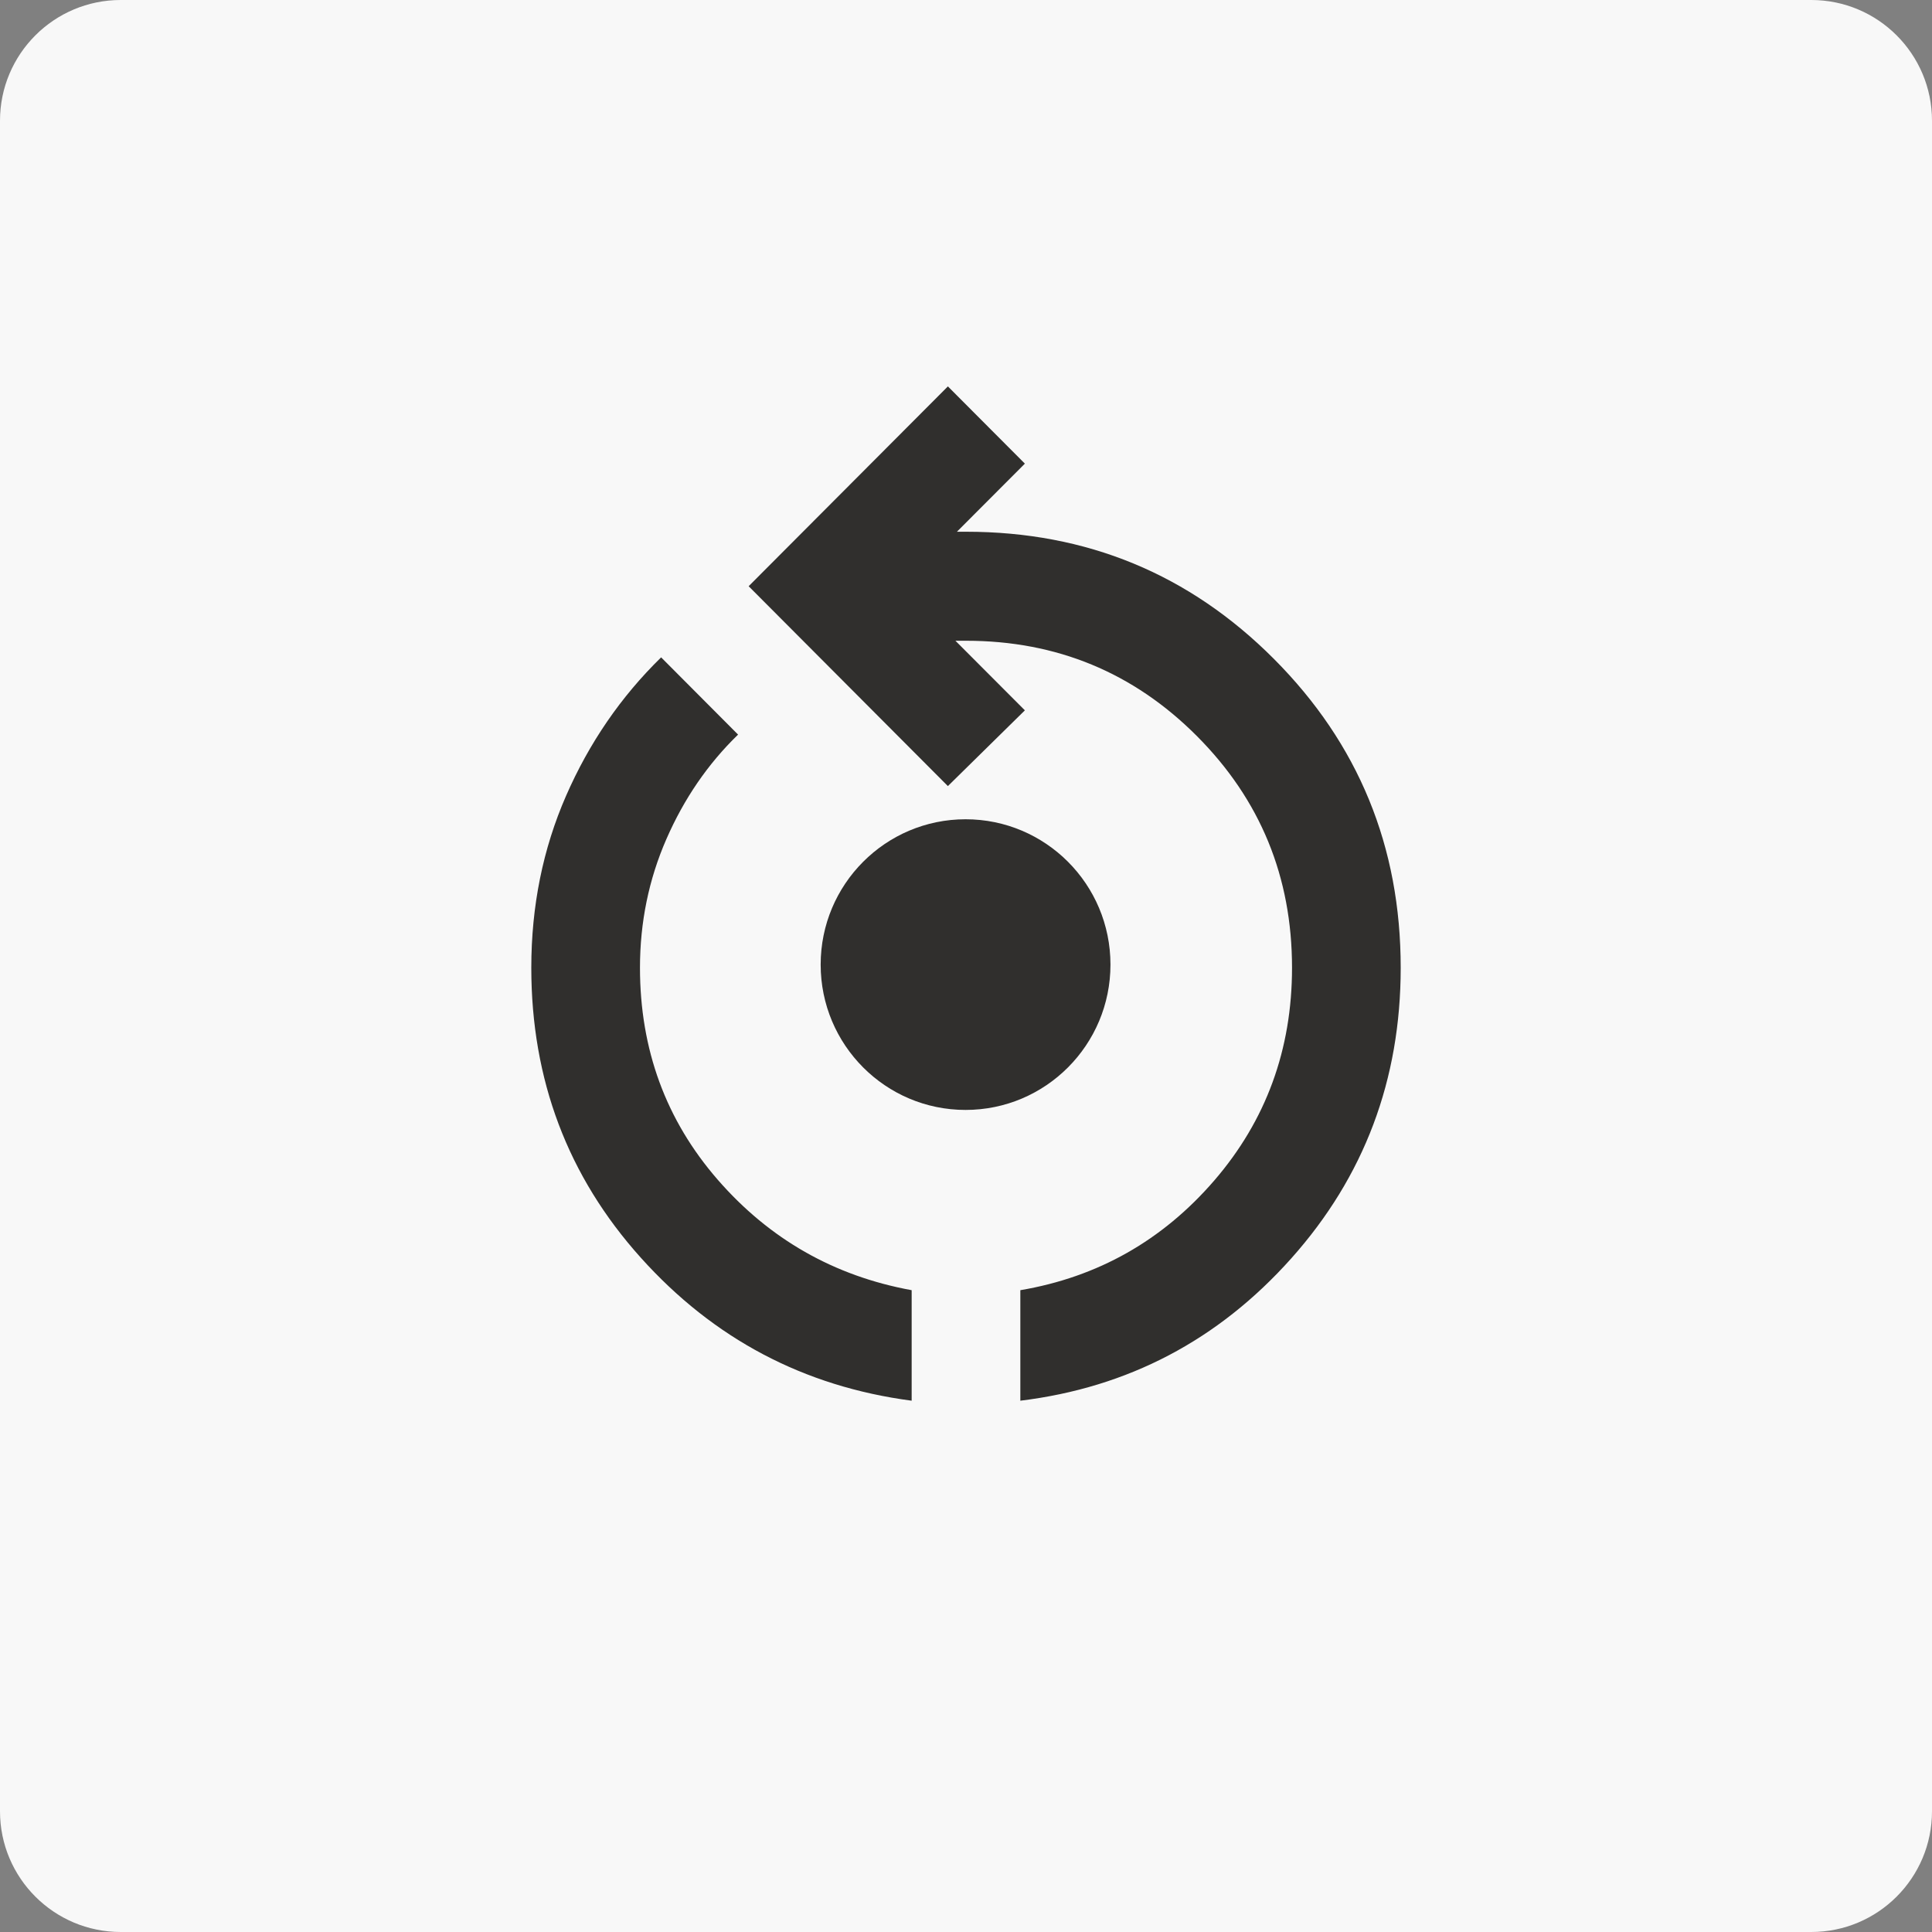 <?xml version="1.0" encoding="utf-8"?>
<svg xmlns="http://www.w3.org/2000/svg" fill="none" height="40" viewBox="0 0 40 40" width="40">
    <rect x="0" y="0" width="40" height="40" fill="#808080" stroke="none"/>
    <g clip-path="url(#clip0_14548_20194)">
        <path d="M37.5 0H2.5C1.119 0 0 1.119 0 2.5V37.5C0 38.881 1.119 40 2.5 40H37.5C38.881 40 40 38.881 40 37.5V2.5C40 1.119 38.881 0 37.5 0Z" fill="#F8F8F8"/>
        <path d="M18.875 29C16.646 28.707 14.776 27.72 13.266 26.038C11.755 24.356 11 22.355 11 20.036C11 18.761 11.24 17.575 11.719 16.478C12.198 15.381 12.854 14.425 13.688 13.61L15.281 15.209C14.656 15.815 14.162 16.536 13.797 17.372C13.432 18.207 13.25 19.096 13.25 20.036C13.25 21.728 13.787 23.191 14.859 24.424C15.932 25.657 17.271 26.419 18.875 26.712V29ZM21.125 29V26.712C22.729 26.44 24.068 25.683 25.141 24.44C26.213 23.196 26.75 21.728 26.75 20.036C26.75 18.155 26.094 16.557 24.781 15.24C23.469 13.924 21.875 13.266 20 13.266H19.781L21.219 14.707L19.625 16.275L15.5 12.137L19.625 8L21.219 9.599L19.812 11.009H20C22.5 11.009 24.625 11.887 26.375 13.642C28.125 15.397 29 17.528 29 20.036C29 22.355 28.245 24.361 26.734 26.054C25.224 27.746 23.354 28.728 21.125 29Z" fill="#302F2D"/>
        <path d="M22.991 19.971C22.991 21.633 21.648 22.98 19.991 22.98C18.334 22.98 16.991 21.633 16.991 19.971C16.991 18.309 18.334 16.962 19.991 16.962C21.648 16.962 22.991 18.309 22.991 19.971Z" fill="#302F2D"/>
    </g>
    <defs>
        <clipPath id="clip0_14548_20194">
            <rect fill="white" height="40" width="40"/>
        </clipPath>
    </defs>
</svg>